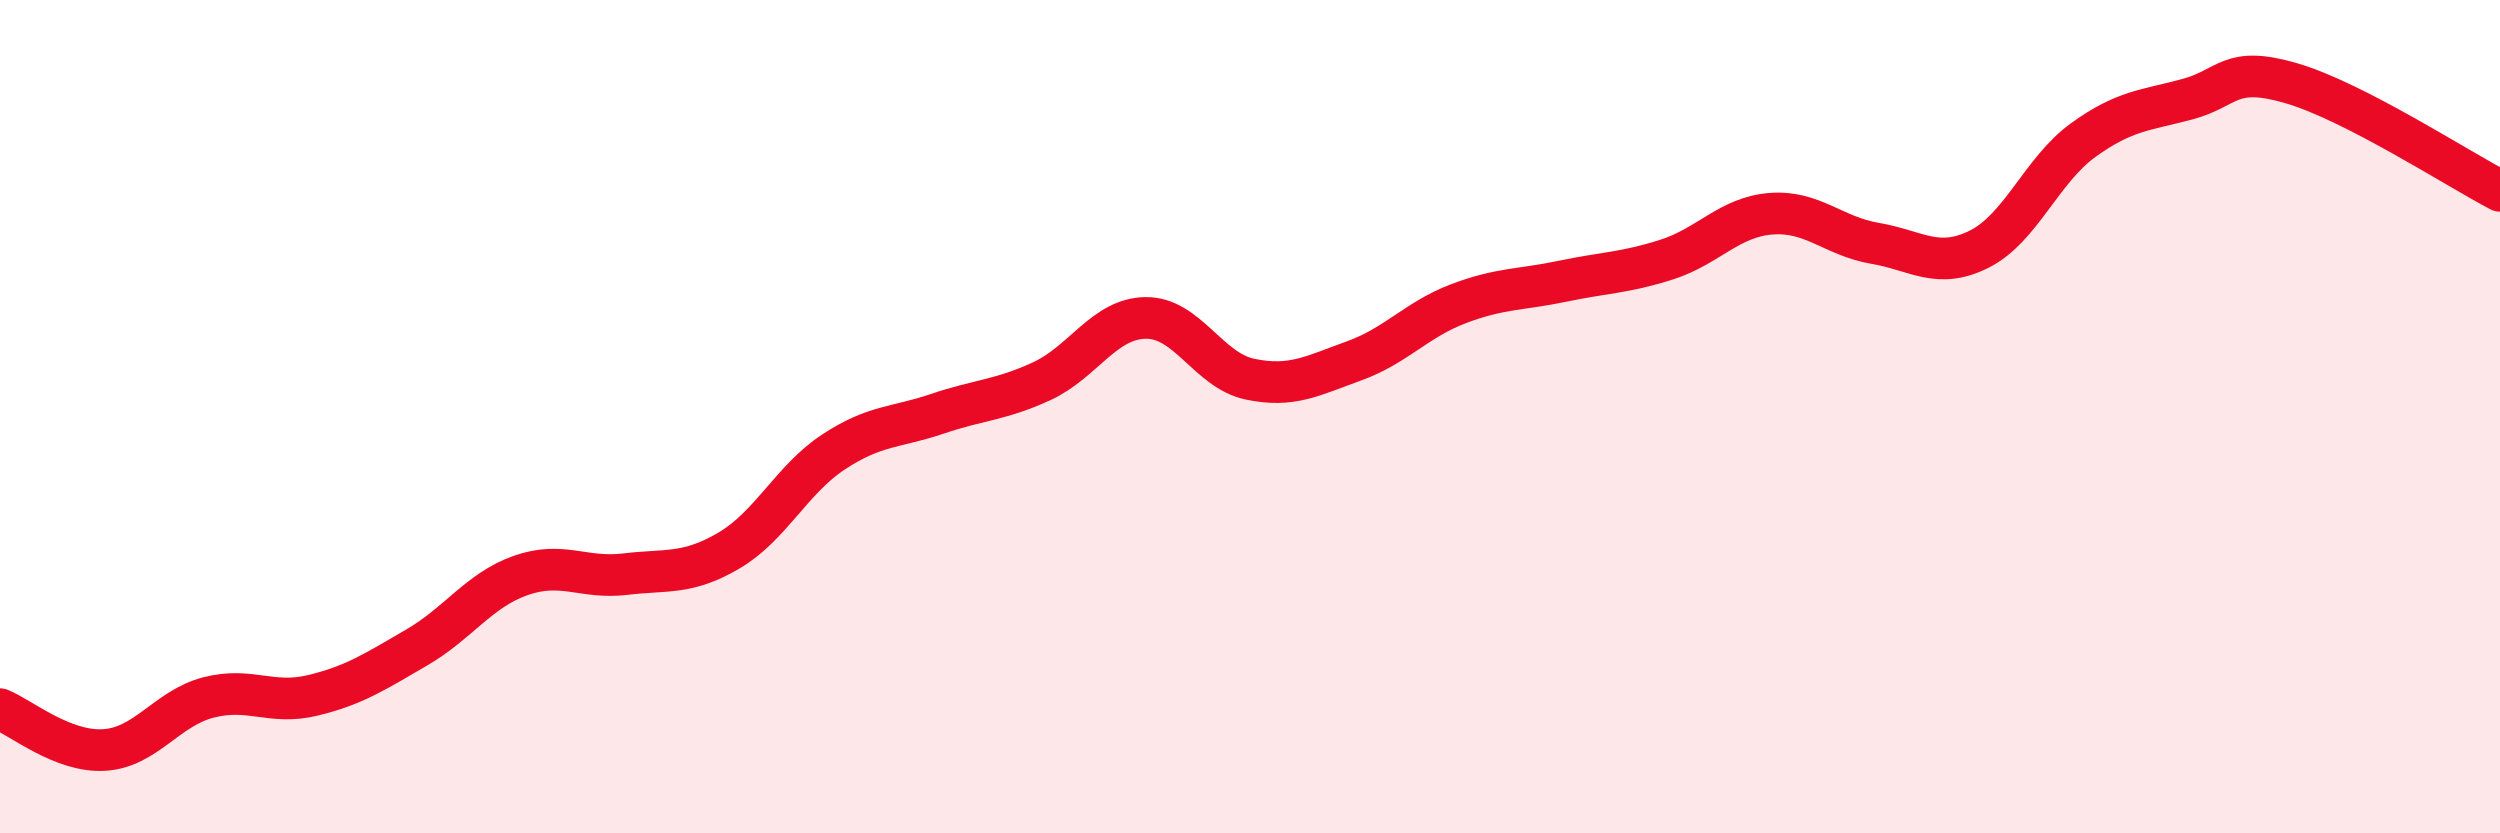 
    <svg width="60" height="20" viewBox="0 0 60 20" xmlns="http://www.w3.org/2000/svg">
      <path
        d="M 0,17.02 C 0.5,17.22 1.5,18.06 2.5,18 C 3.5,17.94 4,17 5,16.74 C 6,16.48 6.5,16.93 7.5,16.69 C 8.5,16.45 9,16.12 10,15.54 C 11,14.96 11.5,14.16 12.5,13.81 C 13.5,13.46 14,13.9 15,13.78 C 16,13.66 16.5,13.8 17.5,13.21 C 18.5,12.62 19,11.51 20,10.85 C 21,10.19 21.5,10.27 22.5,9.93 C 23.5,9.59 24,9.61 25,9.15 C 26,8.69 26.5,7.64 27.5,7.63 C 28.5,7.62 29,8.89 30,9.1 C 31,9.31 31.5,9.02 32.5,8.66 C 33.5,8.3 34,7.67 35,7.29 C 36,6.91 36.5,6.96 37.5,6.75 C 38.5,6.54 39,6.55 40,6.23 C 41,5.91 41.5,5.21 42.5,5.13 C 43.5,5.05 44,5.67 45,5.84 C 46,6.01 46.5,6.48 47.5,5.98 C 48.5,5.48 49,4.08 50,3.36 C 51,2.64 51.5,2.65 52.5,2.38 C 53.5,2.11 53.5,1.56 55,2 C 56.5,2.44 59,4.06 60,4.58L60 20L0 20Z"
        fill="#EB0A25"
        opacity="0.1"
        stroke-linecap="round"
        stroke-linejoin="round"
      />
      <path
        d="M 0,17.02 C 0.5,17.22 1.5,18.06 2.5,18 C 3.5,17.94 4,17 5,16.74 C 6,16.48 6.5,16.93 7.5,16.69 C 8.5,16.45 9,16.12 10,15.54 C 11,14.96 11.5,14.16 12.5,13.81 C 13.5,13.46 14,13.9 15,13.78 C 16,13.66 16.5,13.8 17.5,13.21 C 18.5,12.62 19,11.51 20,10.85 C 21,10.19 21.5,10.27 22.5,9.93 C 23.5,9.59 24,9.61 25,9.15 C 26,8.69 26.5,7.64 27.5,7.63 C 28.5,7.62 29,8.89 30,9.1 C 31,9.31 31.5,9.02 32.5,8.66 C 33.5,8.3 34,7.67 35,7.29 C 36,6.91 36.5,6.96 37.5,6.75 C 38.5,6.54 39,6.55 40,6.23 C 41,5.91 41.5,5.21 42.5,5.13 C 43.5,5.05 44,5.67 45,5.84 C 46,6.01 46.5,6.48 47.5,5.98 C 48.5,5.48 49,4.08 50,3.36 C 51,2.64 51.5,2.65 52.5,2.38 C 53.5,2.11 53.5,1.56 55,2 C 56.5,2.44 59,4.06 60,4.58"
        stroke="#EB0A25"
        stroke-width="1"
        fill="none"
        stroke-linecap="round"
        stroke-linejoin="round"
      />
    </svg>
  